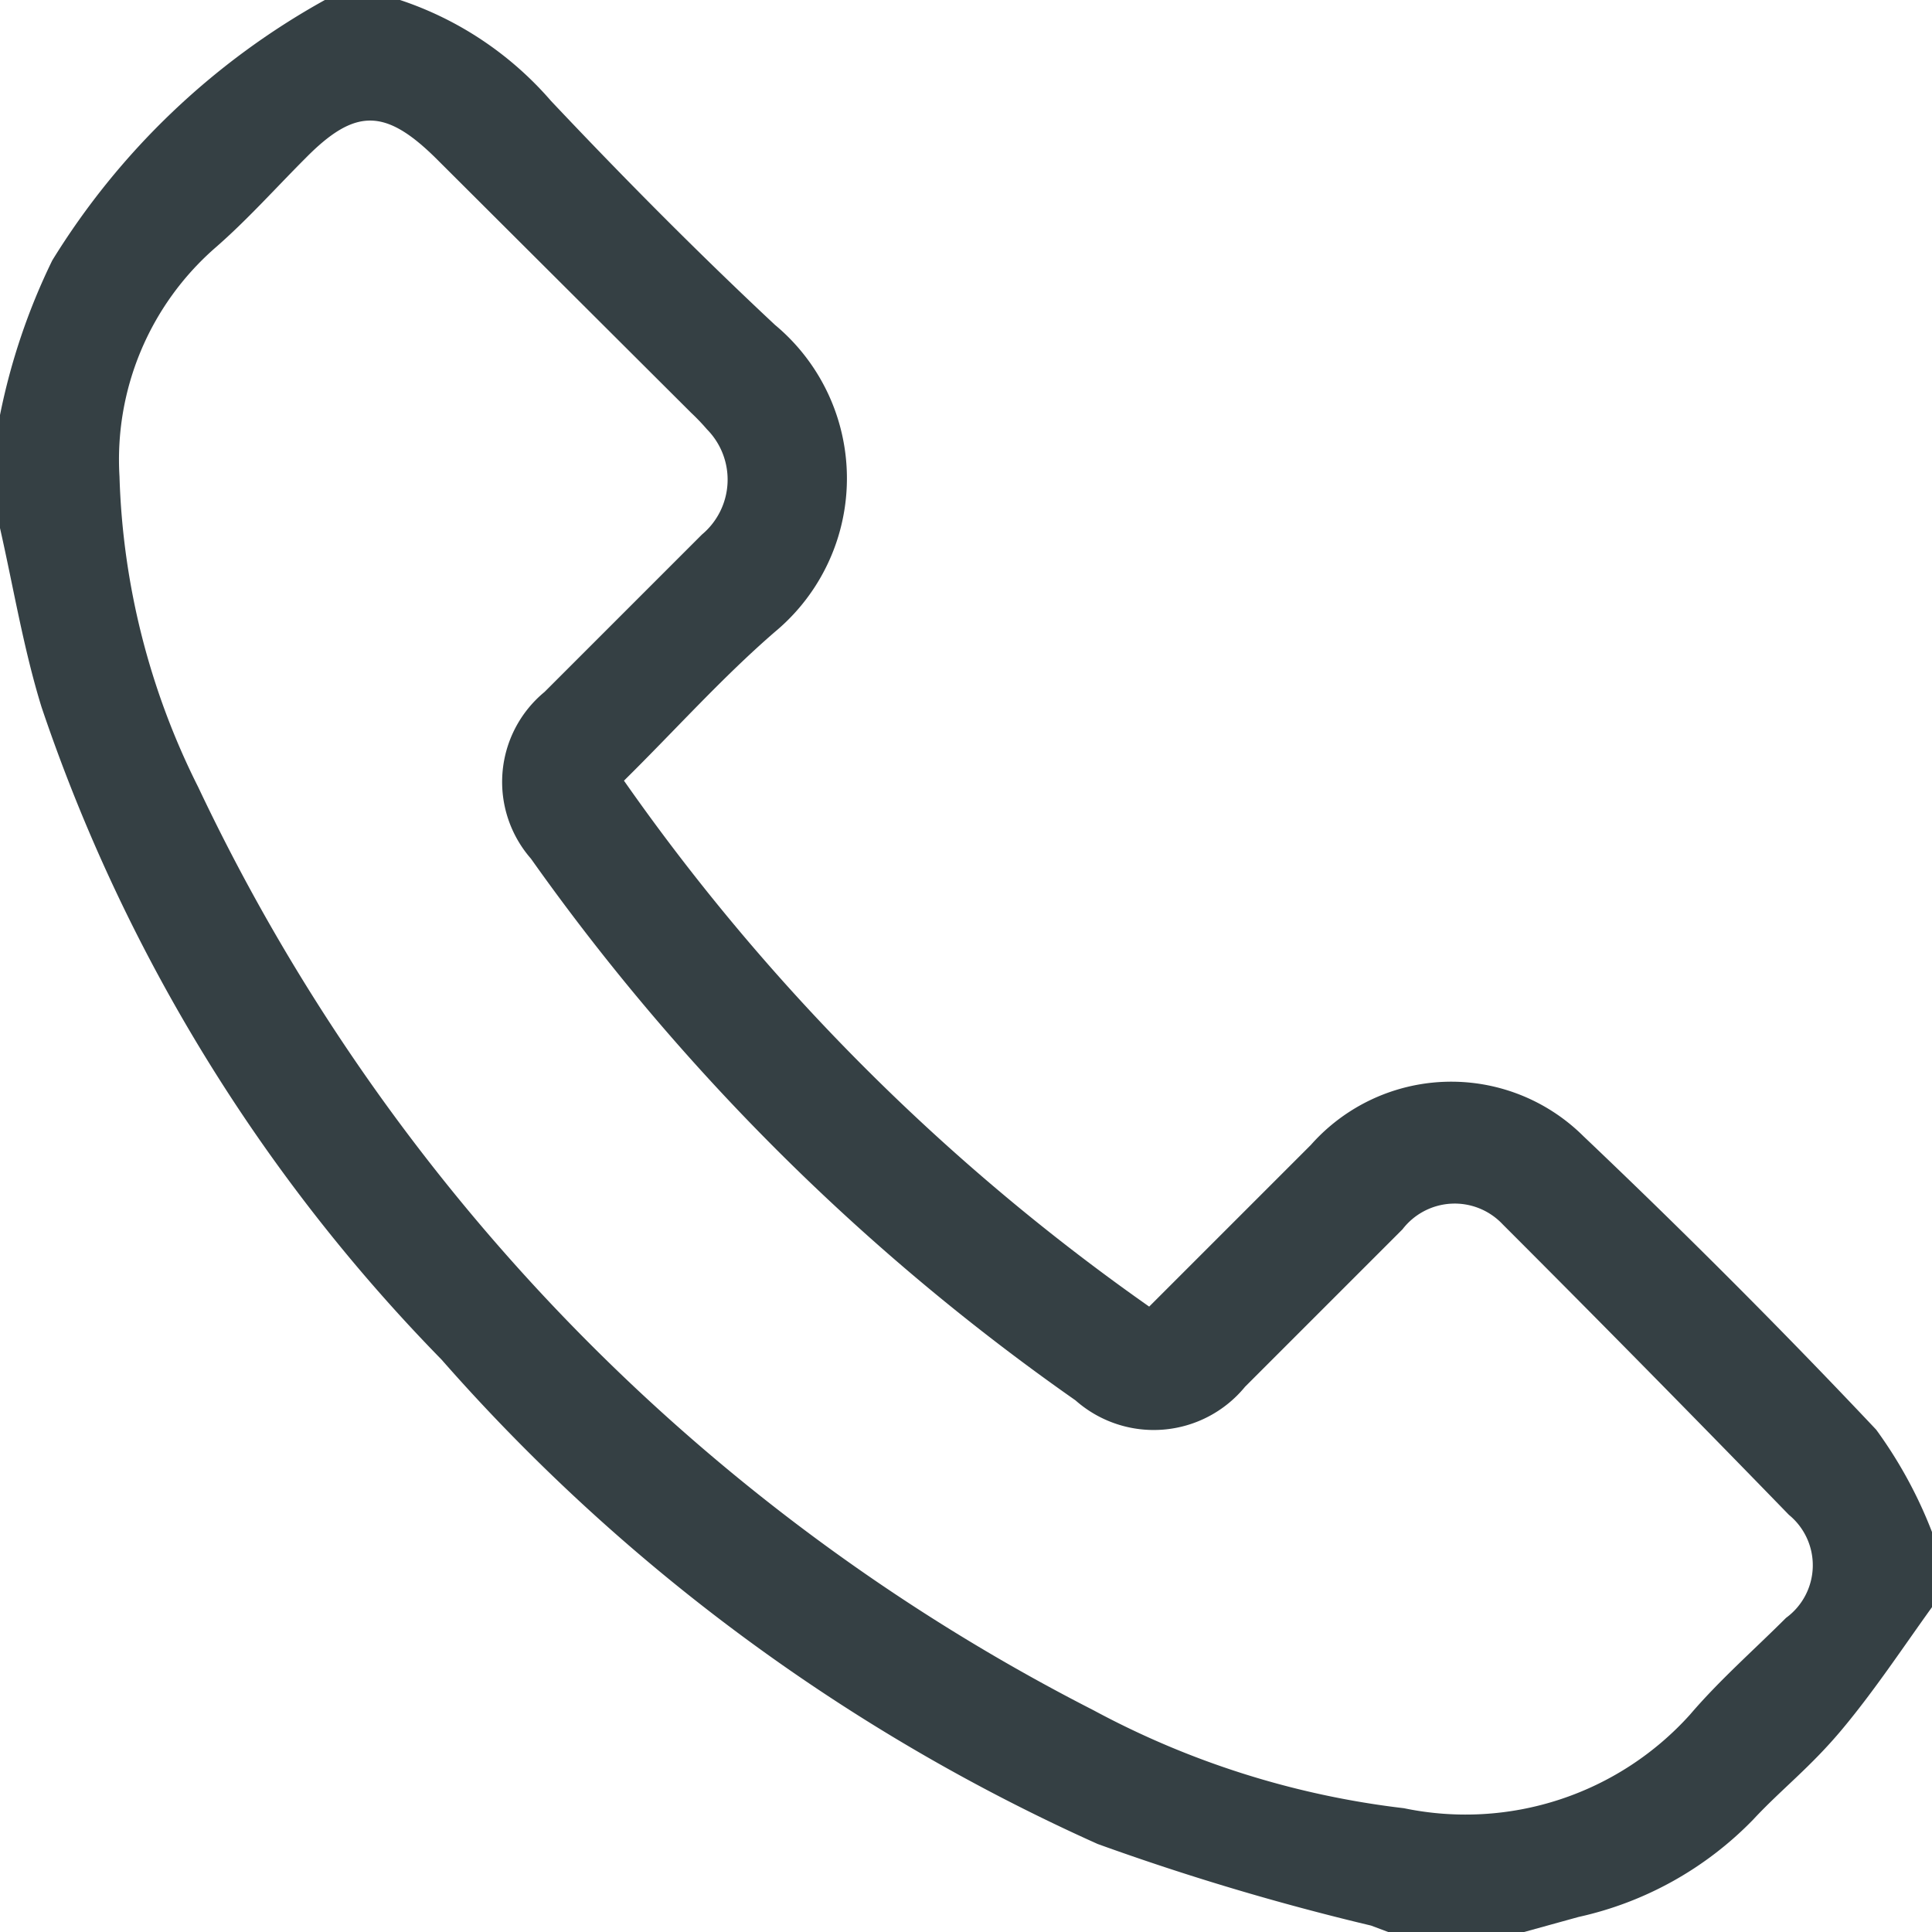 <svg xmlns="http://www.w3.org/2000/svg" viewBox="0 0 27 27"><defs><style>.cls-1{fill:#354044;}</style></defs><title>Risorsa 1</title><g id="Livello_2" data-name="Livello 2"><g id="Livello_1-2" data-name="Livello 1"><path class="cls-1" d="M5.59,0A4.78,4.78,0,0,1,7.7,1.41c1,1.06,2.05,2.12,3.13,3.13a2.79,2.79,0,0,1,0,4.29c-.74.64-1.4,1.38-2.11,2.08a30,30,0,0,0,7.34,7.35L18.32,16a2.62,2.62,0,0,1,3.81-.12c1.4,1.33,2.77,2.7,4.09,4.1A6.23,6.23,0,0,1,27,21.41v1.05c-.41.57-.8,1.16-1.25,1.7s-.85.84-1.25,1.27a4.86,4.86,0,0,1-2.44,1.36L21.3,27h-1.9l-.24-.09a35.29,35.29,0,0,1-3.82-1.14A26.79,26.79,0,0,1,6.17,19,24,24,0,0,1,.58,9.88C.33,9.07.19,8.22,0,7.38Q0,6.59,0,5.8A8.92,8.92,0,0,1,.73,3.64,10.38,10.38,0,0,1,4.54,0ZM1.67,6.66A10.33,10.33,0,0,0,2.77,11,27.84,27.84,0,0,0,15.28,23.9a12.12,12.12,0,0,0,4.34,1.37,4.22,4.22,0,0,0,4-1.31c.41-.48.89-.9,1.34-1.35A.91.91,0,0,0,25,21.17Q23,19.11,21,17.11a.92.92,0,0,0-1.4.07l-2.2,2.2a1.65,1.65,0,0,1-2.37.19A31.35,31.35,0,0,1,7.42,12a1.63,1.63,0,0,1,.19-2.33l2.2-2.2A1,1,0,0,0,9.88,6a3,3,0,0,0-.22-.23L6.09,2.21c-.71-.7-1.13-.7-1.82,0-.42.42-.82.87-1.27,1.26A3.93,3.93,0,0,0,1.67,6.66Z"/></g></g></svg>